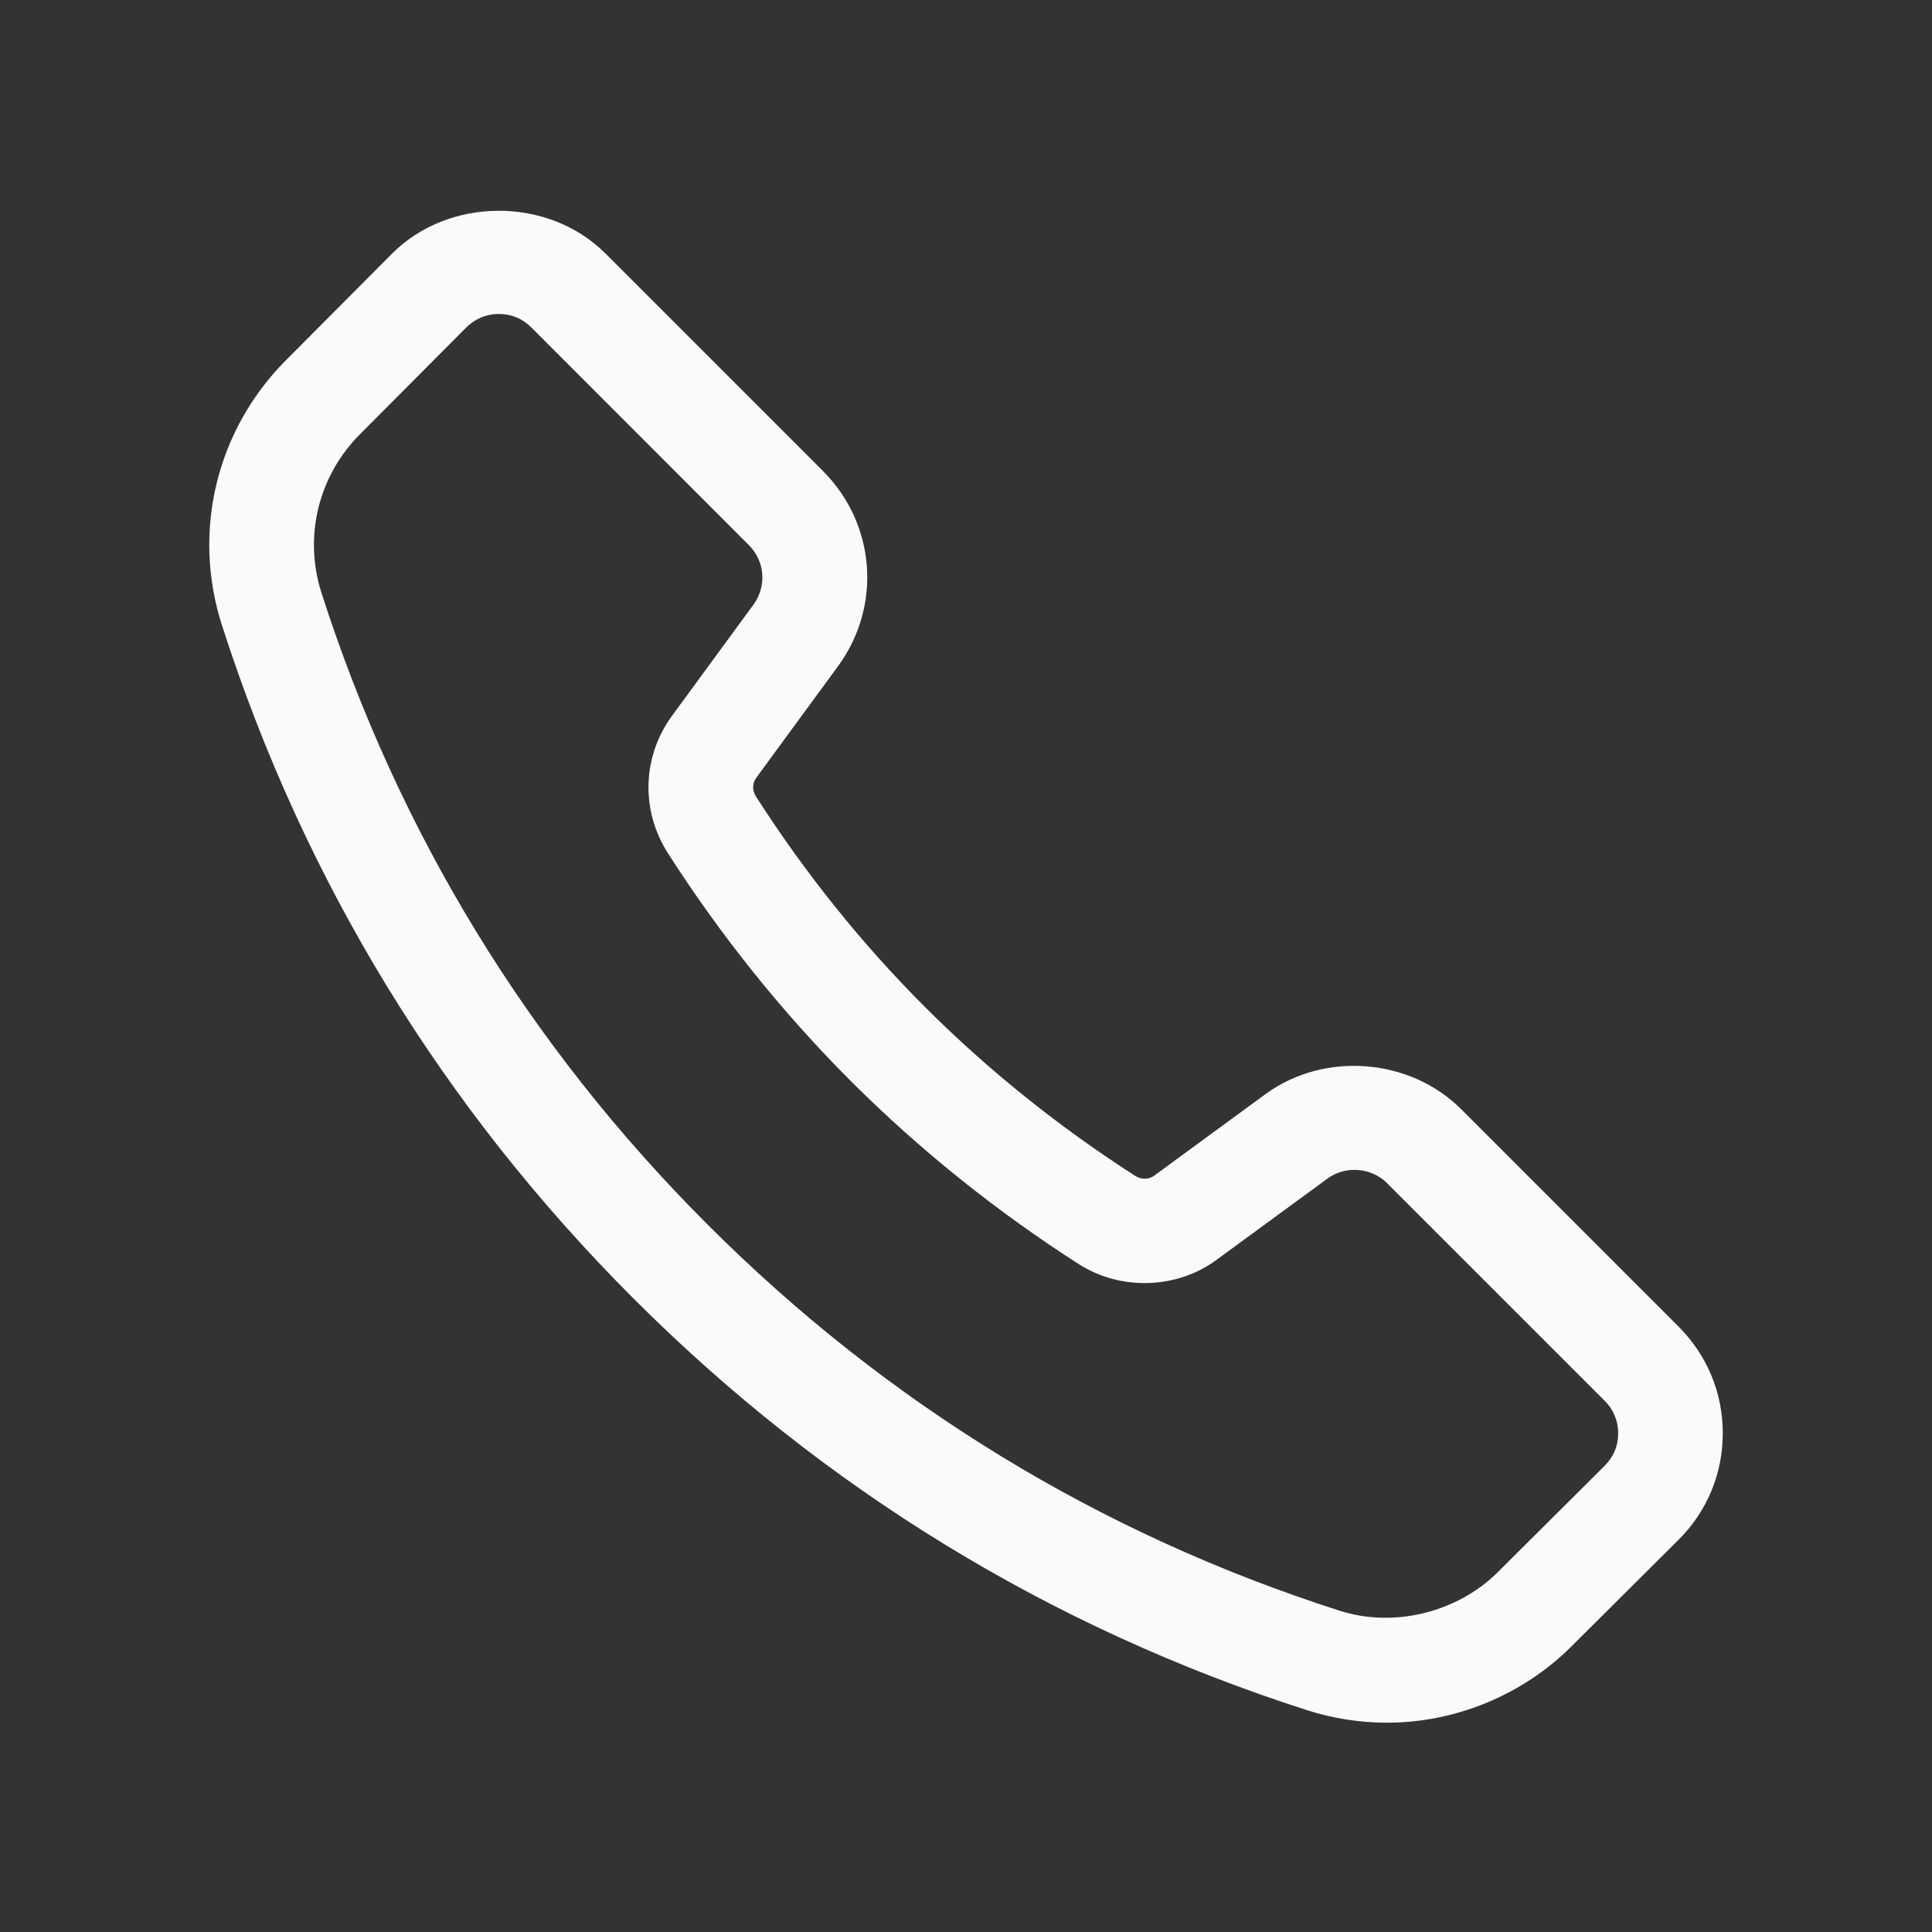 <svg width="24" height="24" viewBox="0 0 24 24" fill="none" xmlns="http://www.w3.org/2000/svg">
<rect x="0" y="0" width="24" height="24" fill="#333333" stroke="none"/>
<path d="M17.228 21.4C16.892 21.4 16.559 21.347 16.241 21.246C13.059 20.225 10.243 18.504 7.87 16.131C5.497 13.758 3.776 10.943 2.756 7.763C2.383 6.602 2.688 5.342 3.552 4.475L4.871 3.15C5.578 2.442 6.812 2.441 7.519 3.147L10.222 5.85C10.88 6.508 10.958 7.529 10.408 8.279L9.395 9.661C9.344 9.731 9.343 9.82 9.392 9.896C10 10.846 10.706 11.725 11.49 12.509C12.273 13.292 13.153 13.998 14.103 14.608C14.177 14.655 14.272 14.654 14.337 14.605L15.721 13.591C16.448 13.059 17.514 13.142 18.149 13.777L20.853 16.481C21.207 16.835 21.402 17.305 21.401 17.806C21.401 18.305 21.206 18.776 20.85 19.129L19.522 20.451C18.917 21.055 18.081 21.4 17.228 21.4ZM6.196 3.9C6.043 3.9 5.9 3.96 5.792 4.068L4.473 5.393C3.953 5.913 3.77 6.67 3.994 7.366C4.95 10.346 6.563 12.986 8.789 15.211C11.015 17.438 13.656 19.052 16.639 20.008C17.311 20.225 18.099 20.034 18.606 19.53L19.934 18.208C20.044 18.099 20.102 17.96 20.102 17.806C20.102 17.653 20.043 17.509 19.935 17.402L17.231 14.698C17.036 14.502 16.714 14.476 16.49 14.641L15.107 15.654C14.618 16.013 13.921 16.036 13.402 15.704C12.372 15.044 11.42 14.279 10.571 13.431C9.72 12.58 8.956 11.628 8.298 10.6C7.958 10.07 7.977 9.401 8.346 8.895L9.359 7.512C9.527 7.283 9.503 6.972 9.303 6.772L6.6 4.067C6.491 3.958 6.351 3.9 6.196 3.9Z" fill="#FAFAFA"/>
</svg>
